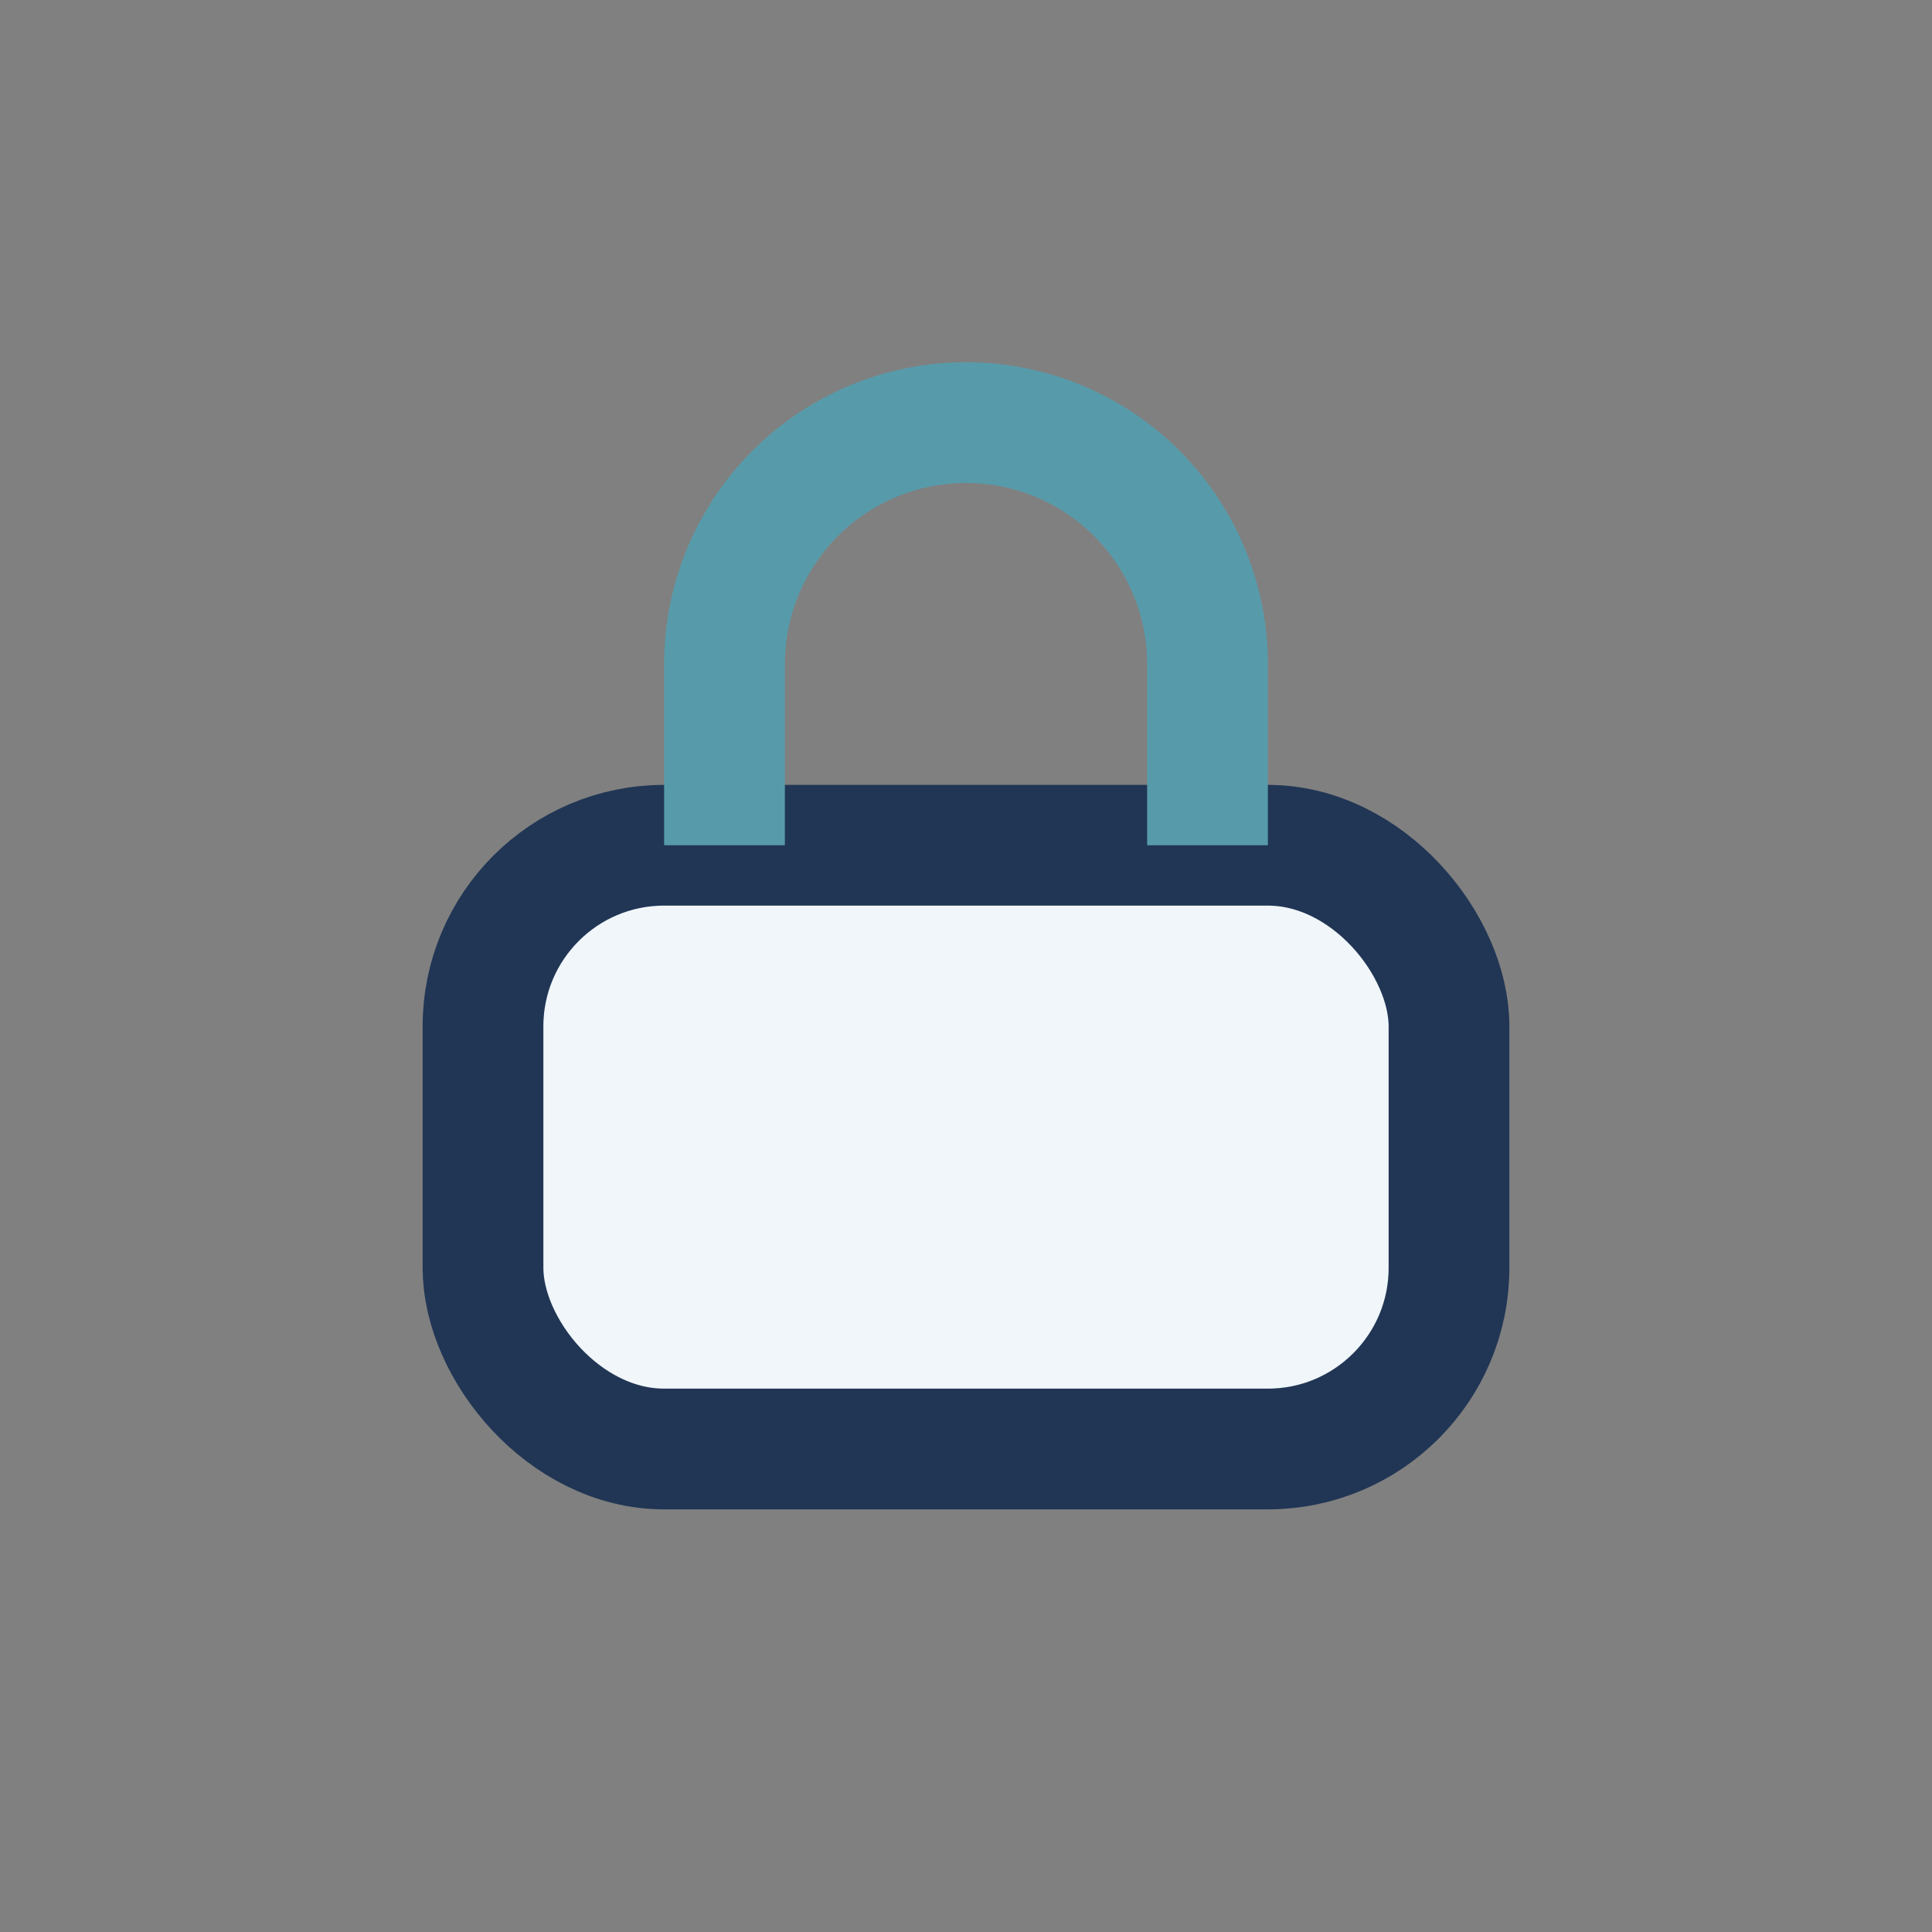 <?xml version="1.0" encoding="UTF-8"?>
<svg xmlns="http://www.w3.org/2000/svg" width="32" height="32" viewBox="0 0 32 32"><rect x="0" y="0" width="32" height="32" fill="#808080" stroke="none"/><rect x="8" y="14" width="16" height="10" rx="3" fill="#F0F6FA" stroke="#213655" stroke-width="2"/><path d="M12 14v-3a4 4 0 018 0v3" stroke="#579BAA" stroke-width="2" fill="none"/></svg>